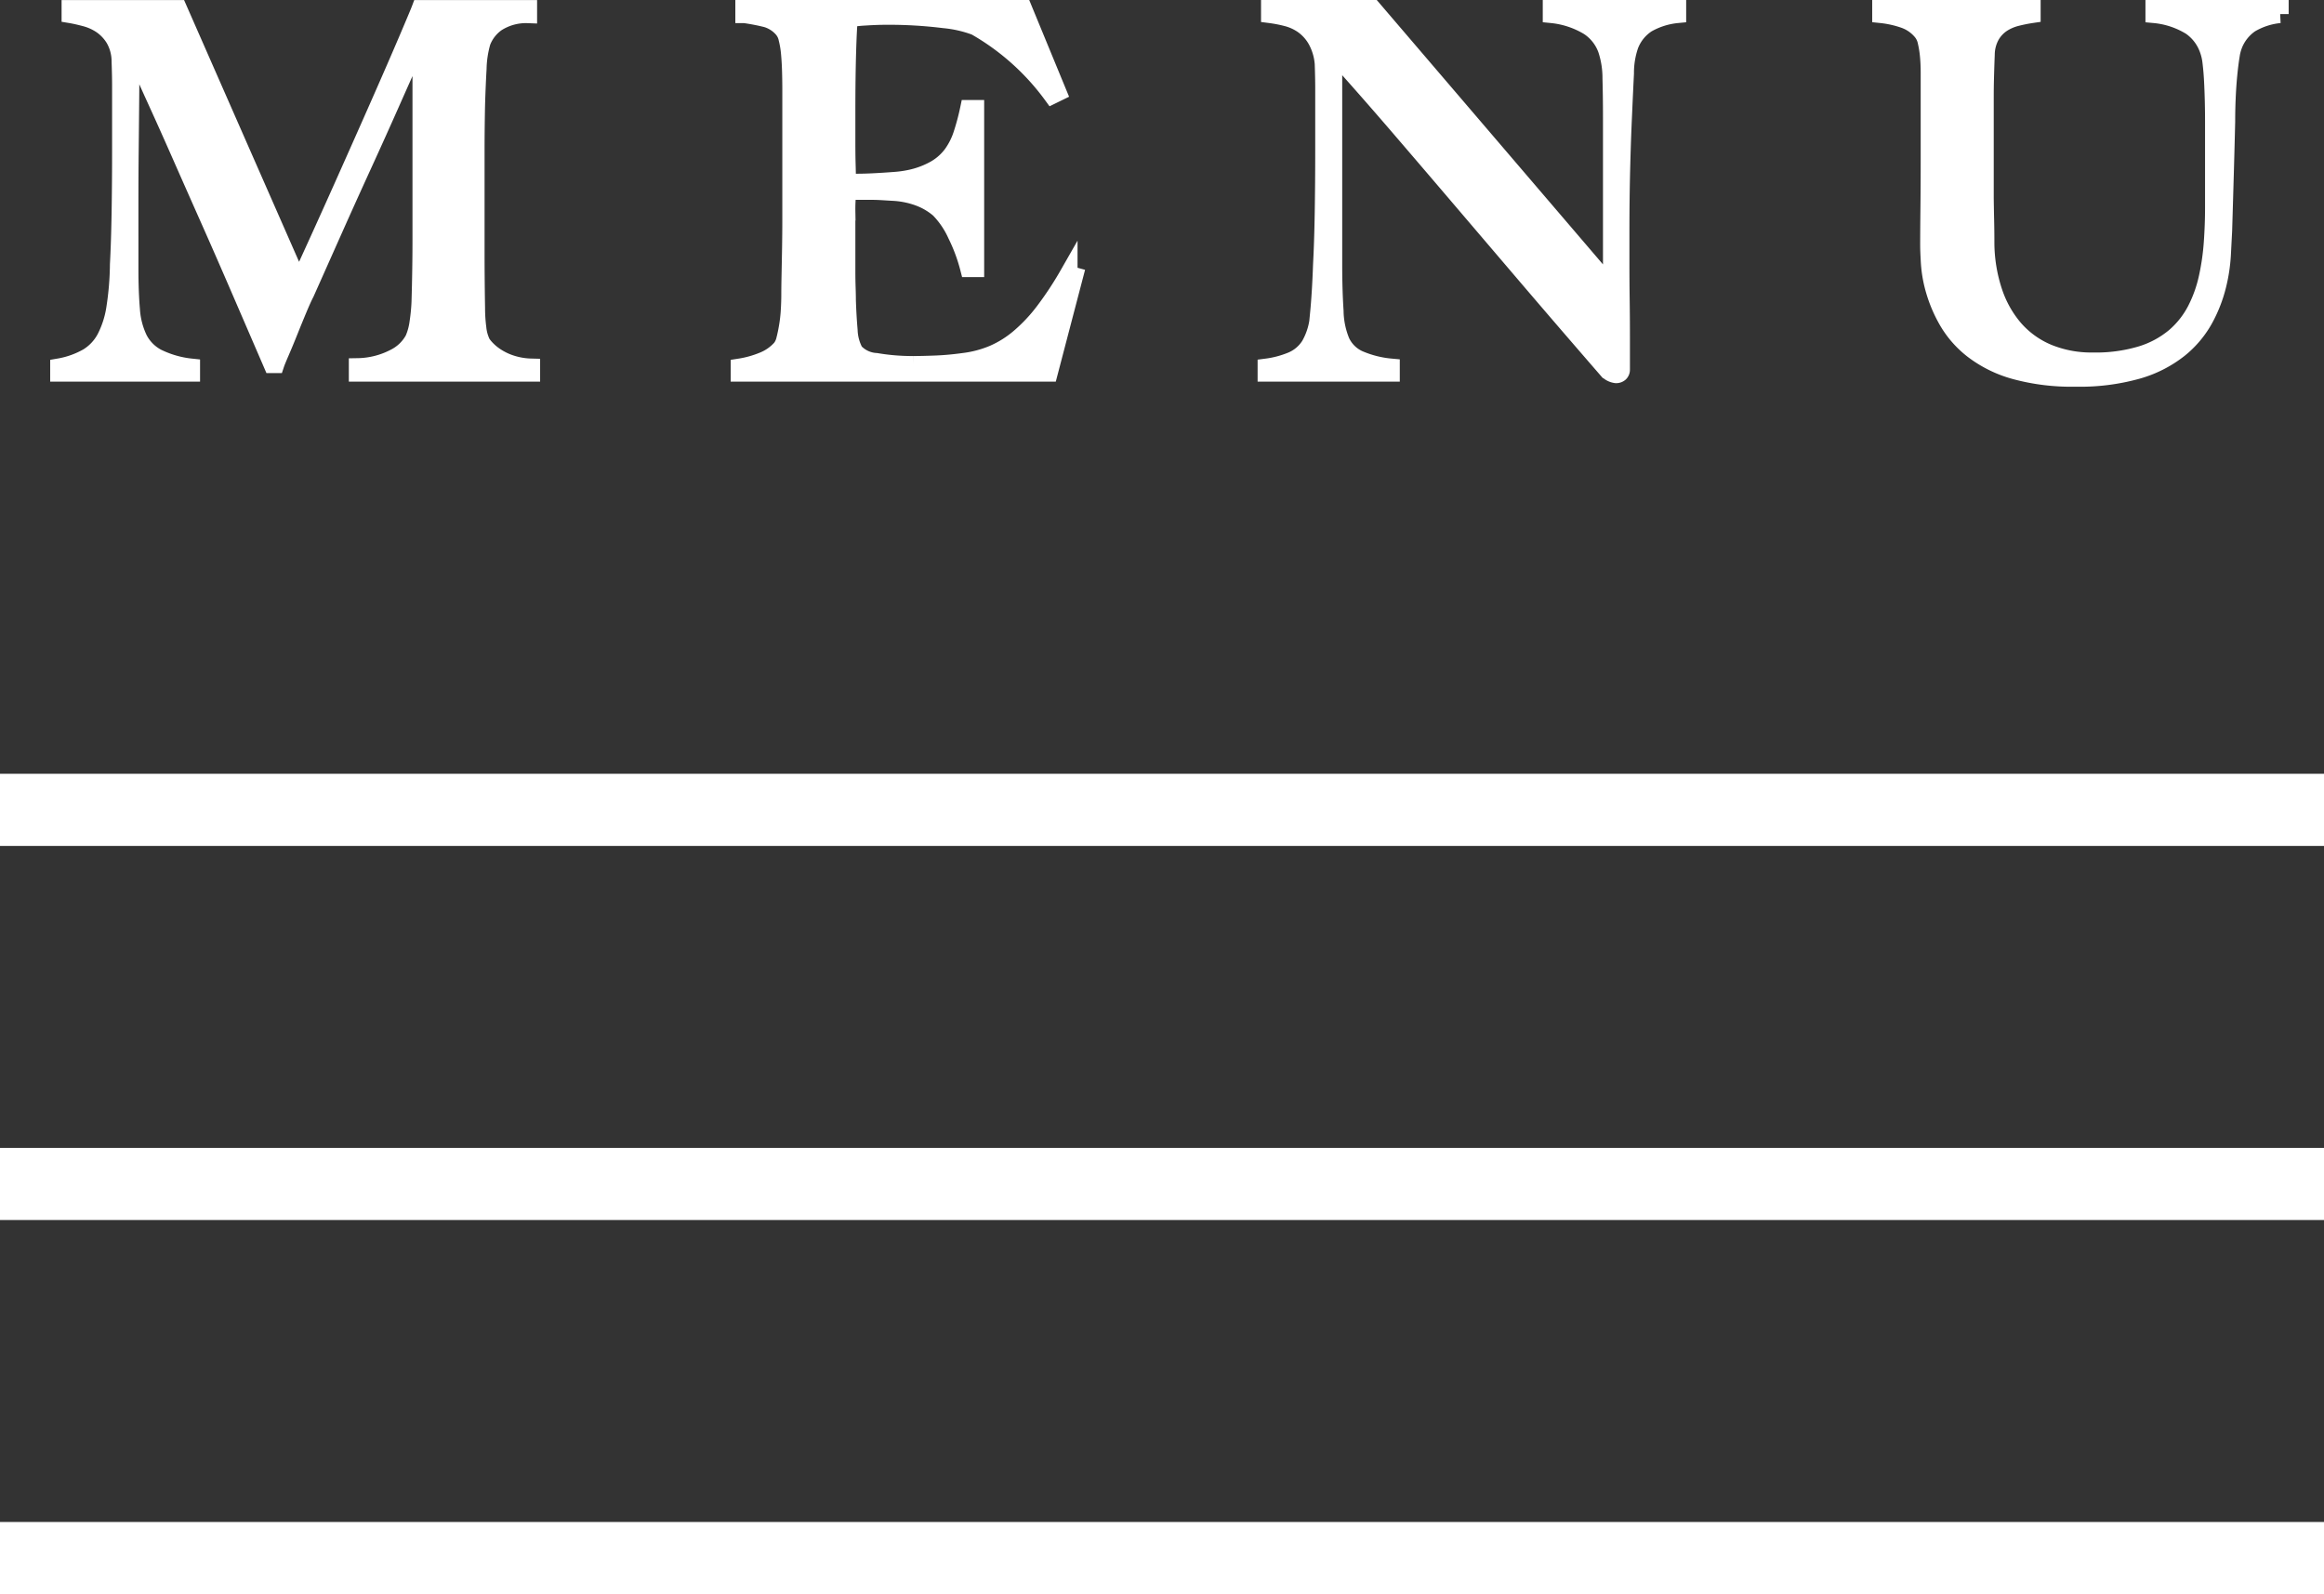 <svg xmlns="http://www.w3.org/2000/svg" width="64.416" height="44.193" viewBox="0 0 64.416 44.193">
  <rect x="0" y="0" width="64.416" height="44.193" fill="#333333" stroke="none"/>
  <g id="グループ_433" data-name="グループ 433" transform="translate(-1274.084 -692.125)">
    <g id="グループ_2" data-name="グループ 2" transform="translate(3 685.076)">
      <line id="線_11" data-name="線 11" x2="64.416" transform="translate(1271.084 29.5)" fill="none" stroke="#fff" stroke-width="2"/>
      <line id="線_12" data-name="線 12" x2="64.416" transform="translate(1271.084 39.871)" fill="none" stroke="#fff" stroke-width="2"/>
      <line id="線_13" data-name="線 13" x2="64.416" transform="translate(1271.084 50.242)" fill="none" stroke="#fff" stroke-width="2"/>
    </g>
    <path id="パス_14243" data-name="パス 14243" d="M-17.591,0V-.14a1.974,1.974,0,0,1-.588-.105,1.761,1.761,0,0,1-.42-.21,1.465,1.465,0,0,1-.259-.224,1.015,1.015,0,0,1-.105-.133,1.235,1.235,0,0,1-.119-.427,4.236,4.236,0,0,1-.035-.539q-.014-.826-.014-1.568V-6.132q0-.63.014-1.3.014-.49.042-.994a2.889,2.889,0,0,1,.112-.742A1.153,1.153,0,0,1-18.55-9.7a1.514,1.514,0,0,1,.875-.238v-.14h-2.982q-.042.112-.343.819t-.77,1.771q-.469,1.064-1.057,2.38t-1.2,2.646l-3.346-7.616h-2.982v.14q.168.028.406.091a1.491,1.491,0,0,1,.448.2,1.257,1.257,0,0,1,.364.385,1.269,1.269,0,0,1,.168.637q.014.406.014.686v1.764q0,.938-.014,1.757T-29.015-3a8.4,8.4,0,0,1-.1,1.211,2.691,2.691,0,0,1-.266.833,1.364,1.364,0,0,1-.49.525,2.444,2.444,0,0,1-.8.287V0h3.654V-.14a2.788,2.788,0,0,1-.945-.273,1.215,1.215,0,0,1-.511-.518,2.2,2.2,0,0,1-.21-.812q-.042-.483-.042-1.141V-4.676q0-.77.007-1.463t.014-1.4q.007-.707.007-1.631.07.154.259.588t.483,1.078q.294.644.658,1.47t.784,1.771q.42.945.861,1.967l.889,2.058h.084q.028-.084.14-.343t.238-.574q.126-.315.252-.616t.2-.441l.847-1.9q.385-.861.763-1.687t.763-1.694q.385-.868.847-1.9v5.7q0,.84-.028,1.764a5.411,5.411,0,0,1-.056.553,1.718,1.718,0,0,1-.126.455,1.23,1.23,0,0,1-.546.518,2.29,2.29,0,0,1-1.008.252V0Zm15.05-2.674-.154-.042a9.608,9.608,0,0,1-.679,1.029,4.612,4.612,0,0,1-.679.721,2.9,2.9,0,0,1-.728.455,3.069,3.069,0,0,1-.826.217q-.406.056-.777.07t-.609.014A5.971,5.971,0,0,1-8.029-.294a.882.882,0,0,1-.6-.28,1.341,1.341,0,0,1-.161-.595q-.035-.4-.049-.847,0-.14-.007-.343t-.007-.427v-1.68a4.378,4.378,0,0,1,.028-.574h.644q.14,0,.28.007l.35.021a2.408,2.408,0,0,1,.735.154,1.857,1.857,0,0,1,.539.322,2.455,2.455,0,0,1,.483.714,4.778,4.778,0,0,1,.343.924h.168v-4.41h-.168a6.656,6.656,0,0,1-.189.707,1.986,1.986,0,0,1-.28.553,1.537,1.537,0,0,1-.455.406,2.437,2.437,0,0,1-.7.266,3.145,3.145,0,0,1-.455.063q-.273.021-.546.035t-.483.014h-.28v-.154q0-.126-.007-.357t-.007-.6v-.9q0-.924.021-1.624t.049-.924a3.932,3.932,0,0,1,.455-.049q.315-.021.609-.021A12.388,12.388,0,0,1-6.153-9.8a3.388,3.388,0,0,1,.882.2A6.817,6.817,0,0,1-3.143-7.7L-3-7.77l-.952-2.31h-7.728v.14a5.823,5.823,0,0,1,.616.119.955.955,0,0,1,.448.287.6.6,0,0,1,.133.273,2.63,2.63,0,0,1,.07.427q.021.238.028.5t.007.518V-4.27q0,.42-.007.819t-.014.735q-.007.336-.007.532,0,.224-.014.455a4.246,4.246,0,0,1-.049.441q-.035.21-.077.371a.631.631,0,0,1-.112.245,1.331,1.331,0,0,1-.5.35,2.843,2.843,0,0,1-.651.182V0h8.568ZM14.175-9.94v-.14H10.7v.14a2.458,2.458,0,0,1,1.029.343,1.281,1.281,0,0,1,.5.637,2.525,2.525,0,0,1,.126.805q.014.511.014,1.071v4.76L5.733-10.08H2.891v.14a3.76,3.76,0,0,1,.469.091,1.392,1.392,0,0,1,.455.21,1.289,1.289,0,0,1,.364.406,1.622,1.622,0,0,1,.2.665q.014.406.014.686v1.708q0,.938-.014,1.757T4.333-3q-.028.8-.084,1.372A1.918,1.918,0,0,1,4-.756a1.094,1.094,0,0,1-.532.441,2.748,2.748,0,0,1-.672.175V0H6.237V-.14a2.9,2.9,0,0,1-.9-.231,1.012,1.012,0,0,1-.483-.483,2.313,2.313,0,0,1-.175-.854Q4.641-2.282,4.641-3V-8.9Q5.593-7.84,6.447-6.846T8.19-4.809l1.869,2.191q.98,1.148,2.17,2.52a.386.386,0,0,0,.252.14.143.143,0,0,0,.1-.035.123.123,0,0,0,.035-.091v-.91q0-.5-.007-1.015t-.007-1v-.9q0-.938.021-1.757t.049-1.421q.028-.644.056-1.211a2.356,2.356,0,0,1,.126-.777,1.239,1.239,0,0,1,.483-.6A2.11,2.11,0,0,1,14.175-9.94Zm16.7,0v-.14H27.405v.14A2.342,2.342,0,0,1,28.42-9.6a1.307,1.307,0,0,1,.483.637,1.514,1.514,0,0,1,.084.371q.028.231.042.5t.021.56q.007.294.007.574v2.38q0,.476-.035.973a6.694,6.694,0,0,1-.14.973,3.661,3.661,0,0,1-.322.9,2.491,2.491,0,0,1-.588.742,2.658,2.658,0,0,1-.924.5A4.36,4.36,0,0,1,25.7-.308a3.172,3.172,0,0,1-1.246-.231,2.534,2.534,0,0,1-.924-.658,3.034,3.034,0,0,1-.588-1.036,4.38,4.38,0,0,1-.224-1.351q0-.336-.007-.637T22.7-4.844V-7.63q0-.266.007-.546t.021-.644a1.117,1.117,0,0,1,.14-.532,1,1,0,0,1,.308-.329,1.321,1.321,0,0,1,.406-.175A4.172,4.172,0,0,1,24-9.94v-.14H19.831v.14a2.844,2.844,0,0,1,.651.147,1.109,1.109,0,0,1,.483.343.646.646,0,0,1,.126.273,2.874,2.874,0,0,1,.063.392q.021.217.021.469V-5.95q0,.77-.007,1.4t-.007,1.022q0,.168.021.511a3.534,3.534,0,0,0,.14.756,3.817,3.817,0,0,0,.364.84,2.779,2.779,0,0,0,.693.784A3.391,3.391,0,0,0,23.52-.07a5.936,5.936,0,0,0,1.7.21,5.884,5.884,0,0,0,1.722-.217,3.322,3.322,0,0,0,1.148-.588,2.8,2.8,0,0,0,.693-.826,3.872,3.872,0,0,0,.357-.91,4.607,4.607,0,0,0,.133-.861q.021-.406.035-.672.028-.938.049-1.68t.035-1.344q0-.322.014-.651t.042-.623q.028-.294.063-.518a1.472,1.472,0,0,1,.077-.322,1.27,1.27,0,0,1,.469-.6A1.989,1.989,0,0,1,30.877-9.94Z" transform="translate(1306.396 702.455)" fill="#fff" stroke="#fff" stroke-width="0.5"/>
  </g>
</svg>
